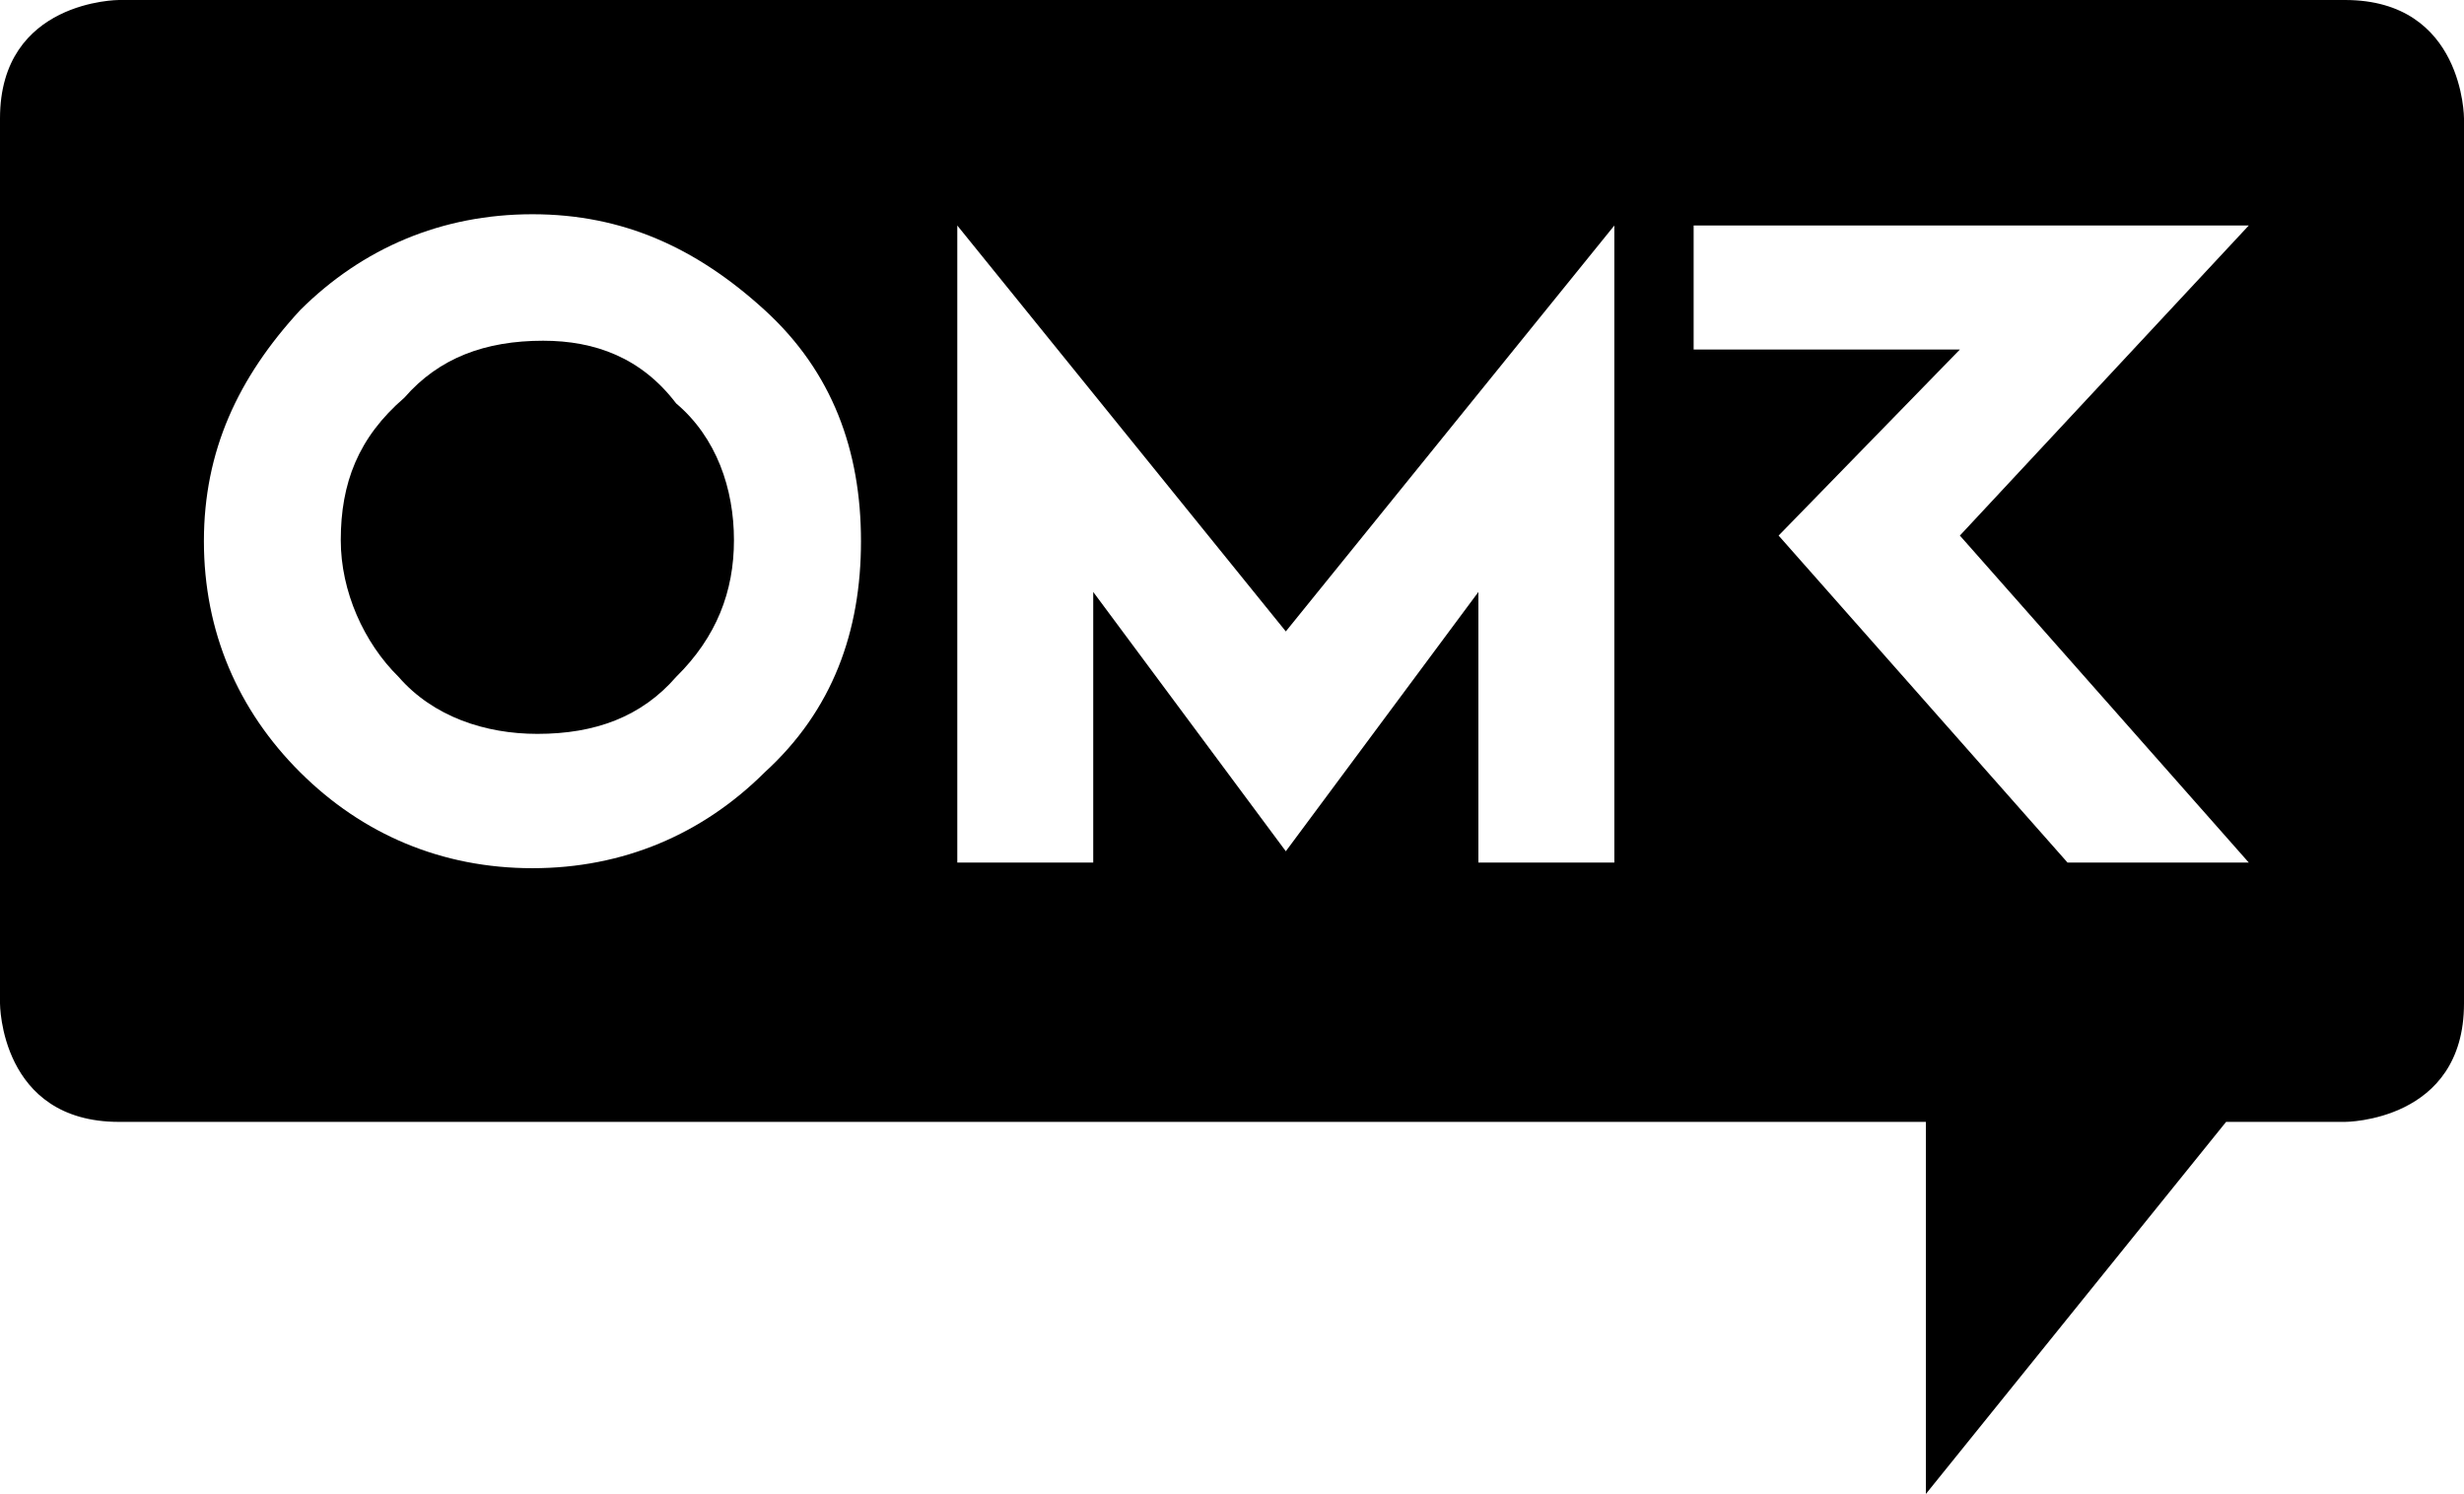 <svg xmlns="http://www.w3.org/2000/svg" width="94" height="57" viewBox="0 0 94 57"><path d="M20.721,13 C18.515,13 16.75,13.652 15.426,15.174 C13.662,16.696 13,18.435 13,20.609 C13,22.565 13.882,24.522 15.206,25.826 C16.529,27.348 18.515,28 20.5,28 C22.706,28 24.471,27.348 25.794,25.826 C27.338,24.304 28,22.565 28,20.609 C28,18.652 27.338,16.696 25.794,15.391 C24.471,13.652 22.706,13 20.721,13"/><path d="M78.874,32.909 L67.853,20.434 L74.768,13.336 L64.611,13.336 L64.611,8.604 L85.789,8.604 L74.768,20.434 L85.789,32.909 L78.874,32.909 Z M61.586,32.909 L56.4,32.909 L56.4,22.585 L49.053,32.479 L41.706,22.585 L41.706,32.909 L36.52,32.909 L36.52,8.604 L49.053,24.091 L61.586,8.604 L61.586,32.909 L61.586,32.909 Z M29.172,29.468 C26.795,31.834 23.77,33.125 20.313,33.125 C16.855,33.125 13.83,31.834 11.453,29.468 C9.076,27.102 7.779,24.091 7.779,20.649 C7.779,17.208 9.076,14.411 11.453,11.83 C13.83,9.464 16.855,8.174 20.313,8.174 C23.77,8.174 26.579,9.464 29.172,11.83 C31.766,14.196 32.846,17.208 32.846,20.649 C32.846,24.091 31.766,27.102 29.172,29.468 Z M4.538,0 C4.538,0 0,0 0,4.517 L0,38.287 C0,38.287 0,42.804 4.538,42.804 L73.471,42.804 L73.471,57 L84.924,42.804 L89.462,42.804 C89.462,42.804 94,42.804 94,38.287 L94,4.517 C94,4.517 94,0 89.462,0 L4.538,0 L4.538,0 Z"/></svg>
